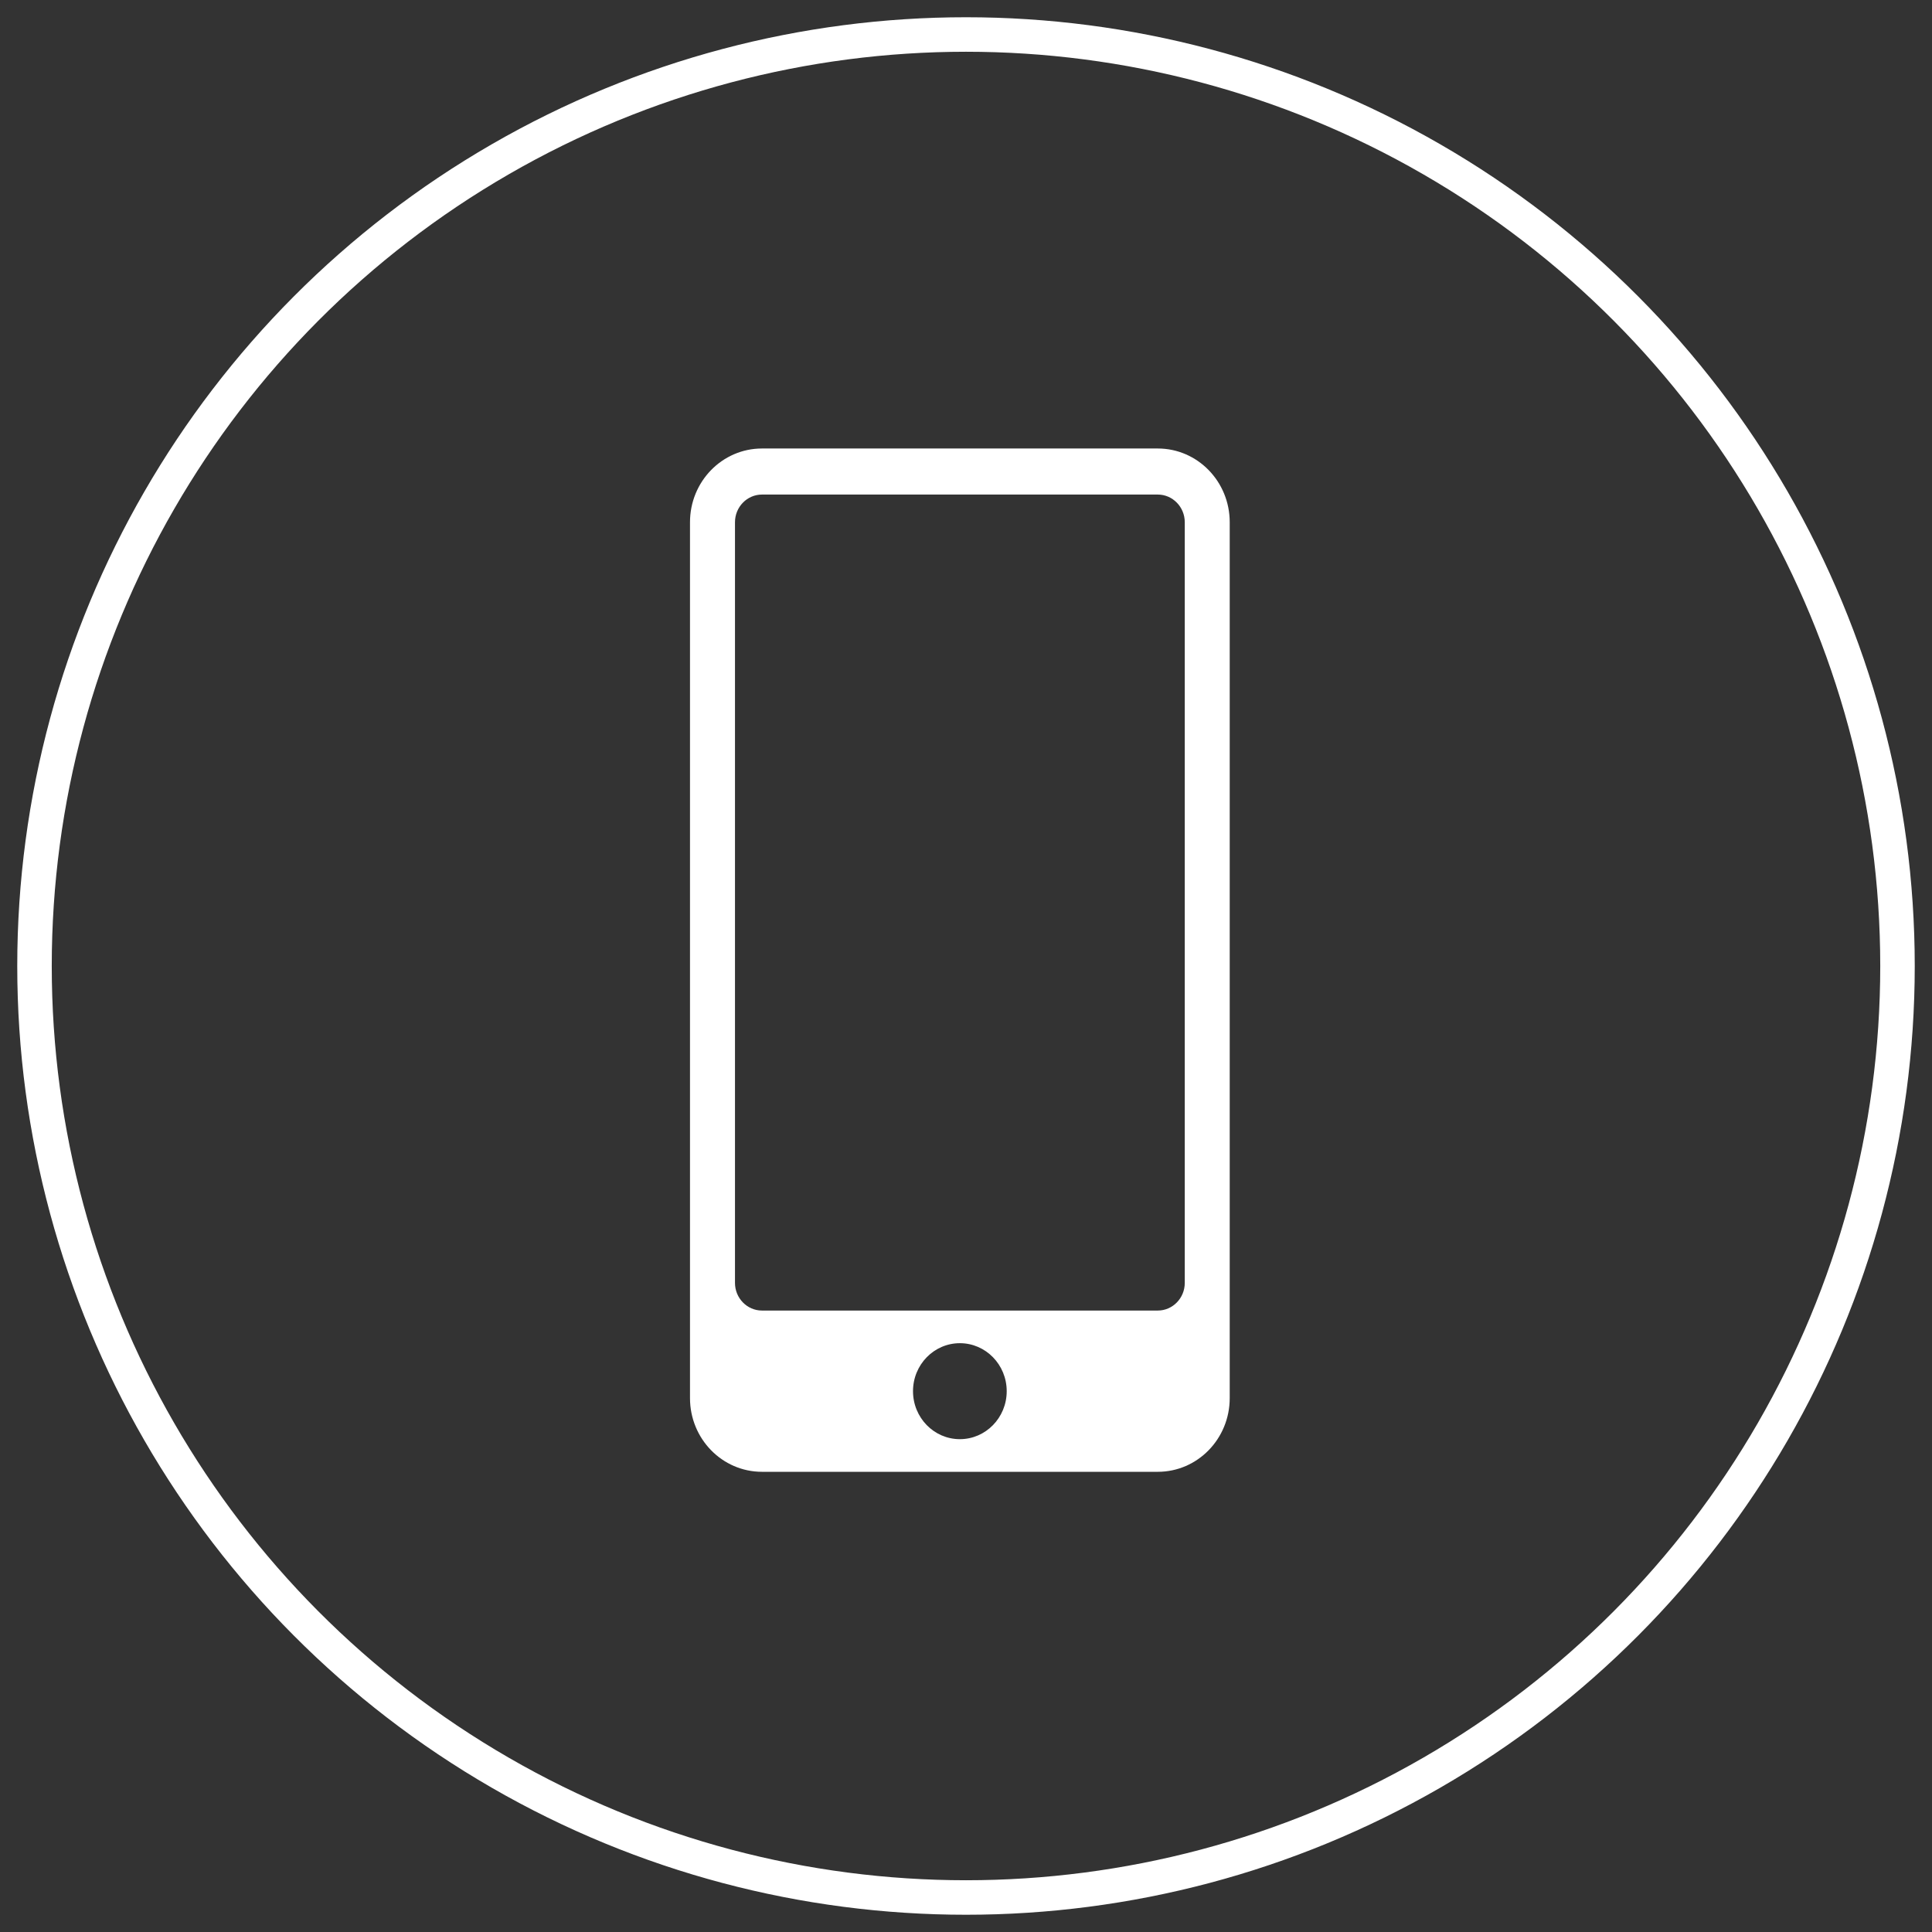 <?xml version="1.0" encoding="UTF-8" standalone="no"?>
<svg width="56px" height="56px" viewBox="0 0 56 56" version="1.1" xmlns="http://www.w3.org/2000/svg" xmlns:xlink="http://www.w3.org/1999/xlink" xmlns:sketch="http://www.bohemiancoding.com/sketch/ns">
    <rect x="0" y="0" width="56" height="56" fill="#333333" stroke="none"/>
    <!-- Generator: Sketch 3.3 (11970) - http://www.bohemiancoding.com/sketch -->
    <title>features-icon-3</title>
    <desc>Created with Sketch.</desc>
    <defs></defs>
    <g id="Page-1" stroke="none" stroke-width="1" fill="none" fill-rule="evenodd" sketch:type="MSPage">
        <g id="biolink_landingpage-2" sketch:type="MSArtboardGroup" transform="translate(-140, -4063)">
            <g id="features-icon-3" sketch:type="MSLayerGroup" transform="translate(141, 4064)">
                <circle id="Oval-4" stroke="#FFFFFF" sketch:type="MSShapeGroup" cx="27" cy="27" r="27"></circle>
                <path d="M32.559,12 L21.086,12 C19.934,12 19,12.957 19,14.137 L19,39.525 C19,40.705 19.934,41.661 21.086,41.661 L32.559,41.661 C33.711,41.661 34.644,40.705 34.644,39.525 L34.644,14.137 C34.644,12.957 33.711,12 32.559,12 L32.559,12 Z M26.822,40.715 C26.072,40.715 25.464,40.092 25.464,39.324 C25.464,38.556 26.072,37.933 26.822,37.933 C27.572,37.933 28.18,38.556 28.18,39.324 C28.18,40.092 27.572,40.715 26.822,40.715 L26.822,40.715 Z M33.341,36.186 C33.341,36.627 32.99,36.987 32.559,36.987 L21.086,36.987 C20.655,36.987 20.304,36.627 20.304,36.186 L20.304,14.137 C20.304,13.695 20.655,13.335 21.086,13.335 L32.559,13.335 C32.99,13.335 33.341,13.695 33.341,14.137 L33.341,36.186 L33.341,36.186 Z" id="Imported-Layers" fill="#FFFFFF" sketch:type="MSShapeGroup"></path>
            </g>
        </g>
    </g>
</svg>